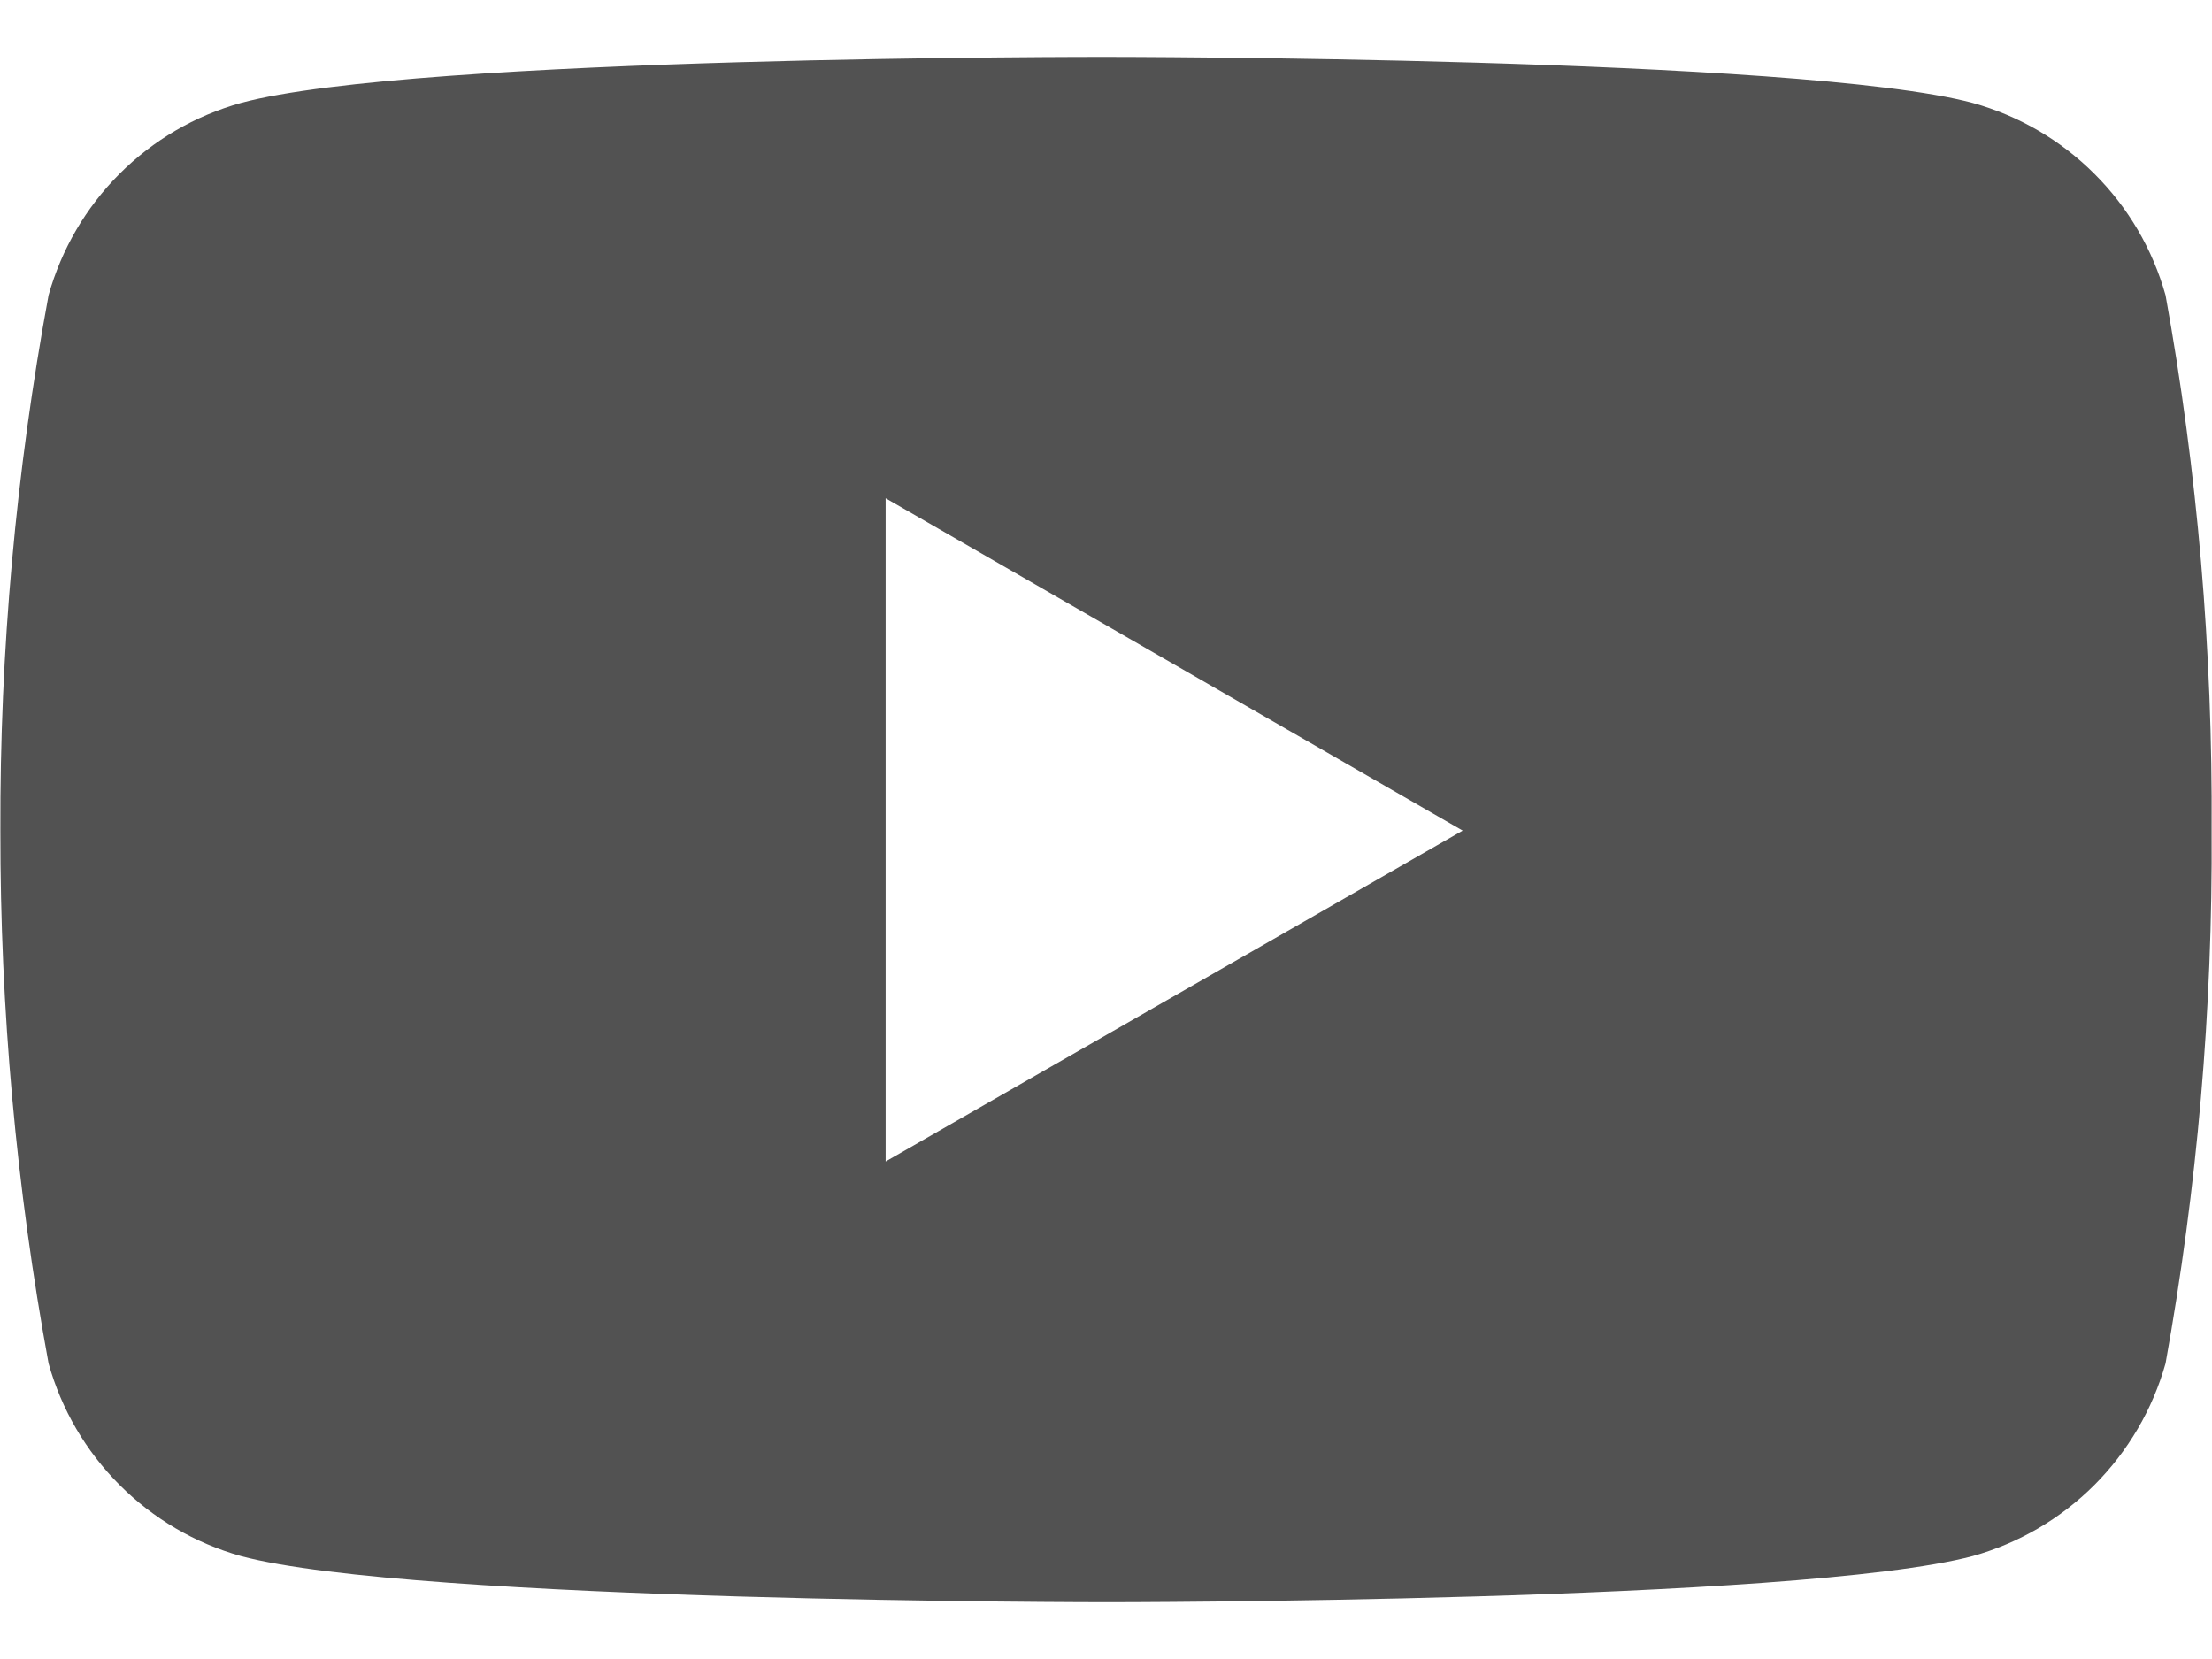 <svg width="24" height="18" viewBox="0 0 24 18" fill="none" xmlns="http://www.w3.org/2000/svg">
<path d="M23.496 3.203C23.356 2.705 23.091 2.251 22.724 1.886C22.358 1.52 21.904 1.256 21.405 1.117C19.534 0.617 12.012 0.617 12.012 0.617C12.012 0.617 4.503 0.605 2.613 1.117C2.115 1.256 1.661 1.521 1.296 1.887C0.931 2.252 0.666 2.706 0.527 3.203C0.172 5.119 -0.003 7.064 0.004 9.012C0.001 10.951 0.176 12.886 0.527 14.793C0.666 15.291 0.931 15.745 1.297 16.111C1.662 16.477 2.115 16.743 2.613 16.883C4.484 17.384 12.012 17.384 12.012 17.384C12.012 17.384 19.515 17.384 21.405 16.883C21.904 16.743 22.358 16.478 22.724 16.112C23.09 15.745 23.356 15.291 23.496 14.793C23.84 12.887 24.008 10.949 23.996 9.012C24.008 7.062 23.844 5.121 23.496 3.203ZM9.609 12.602V5.406L15.87 9.012L9.609 12.602Z" fill="#525252"/>
</svg>
